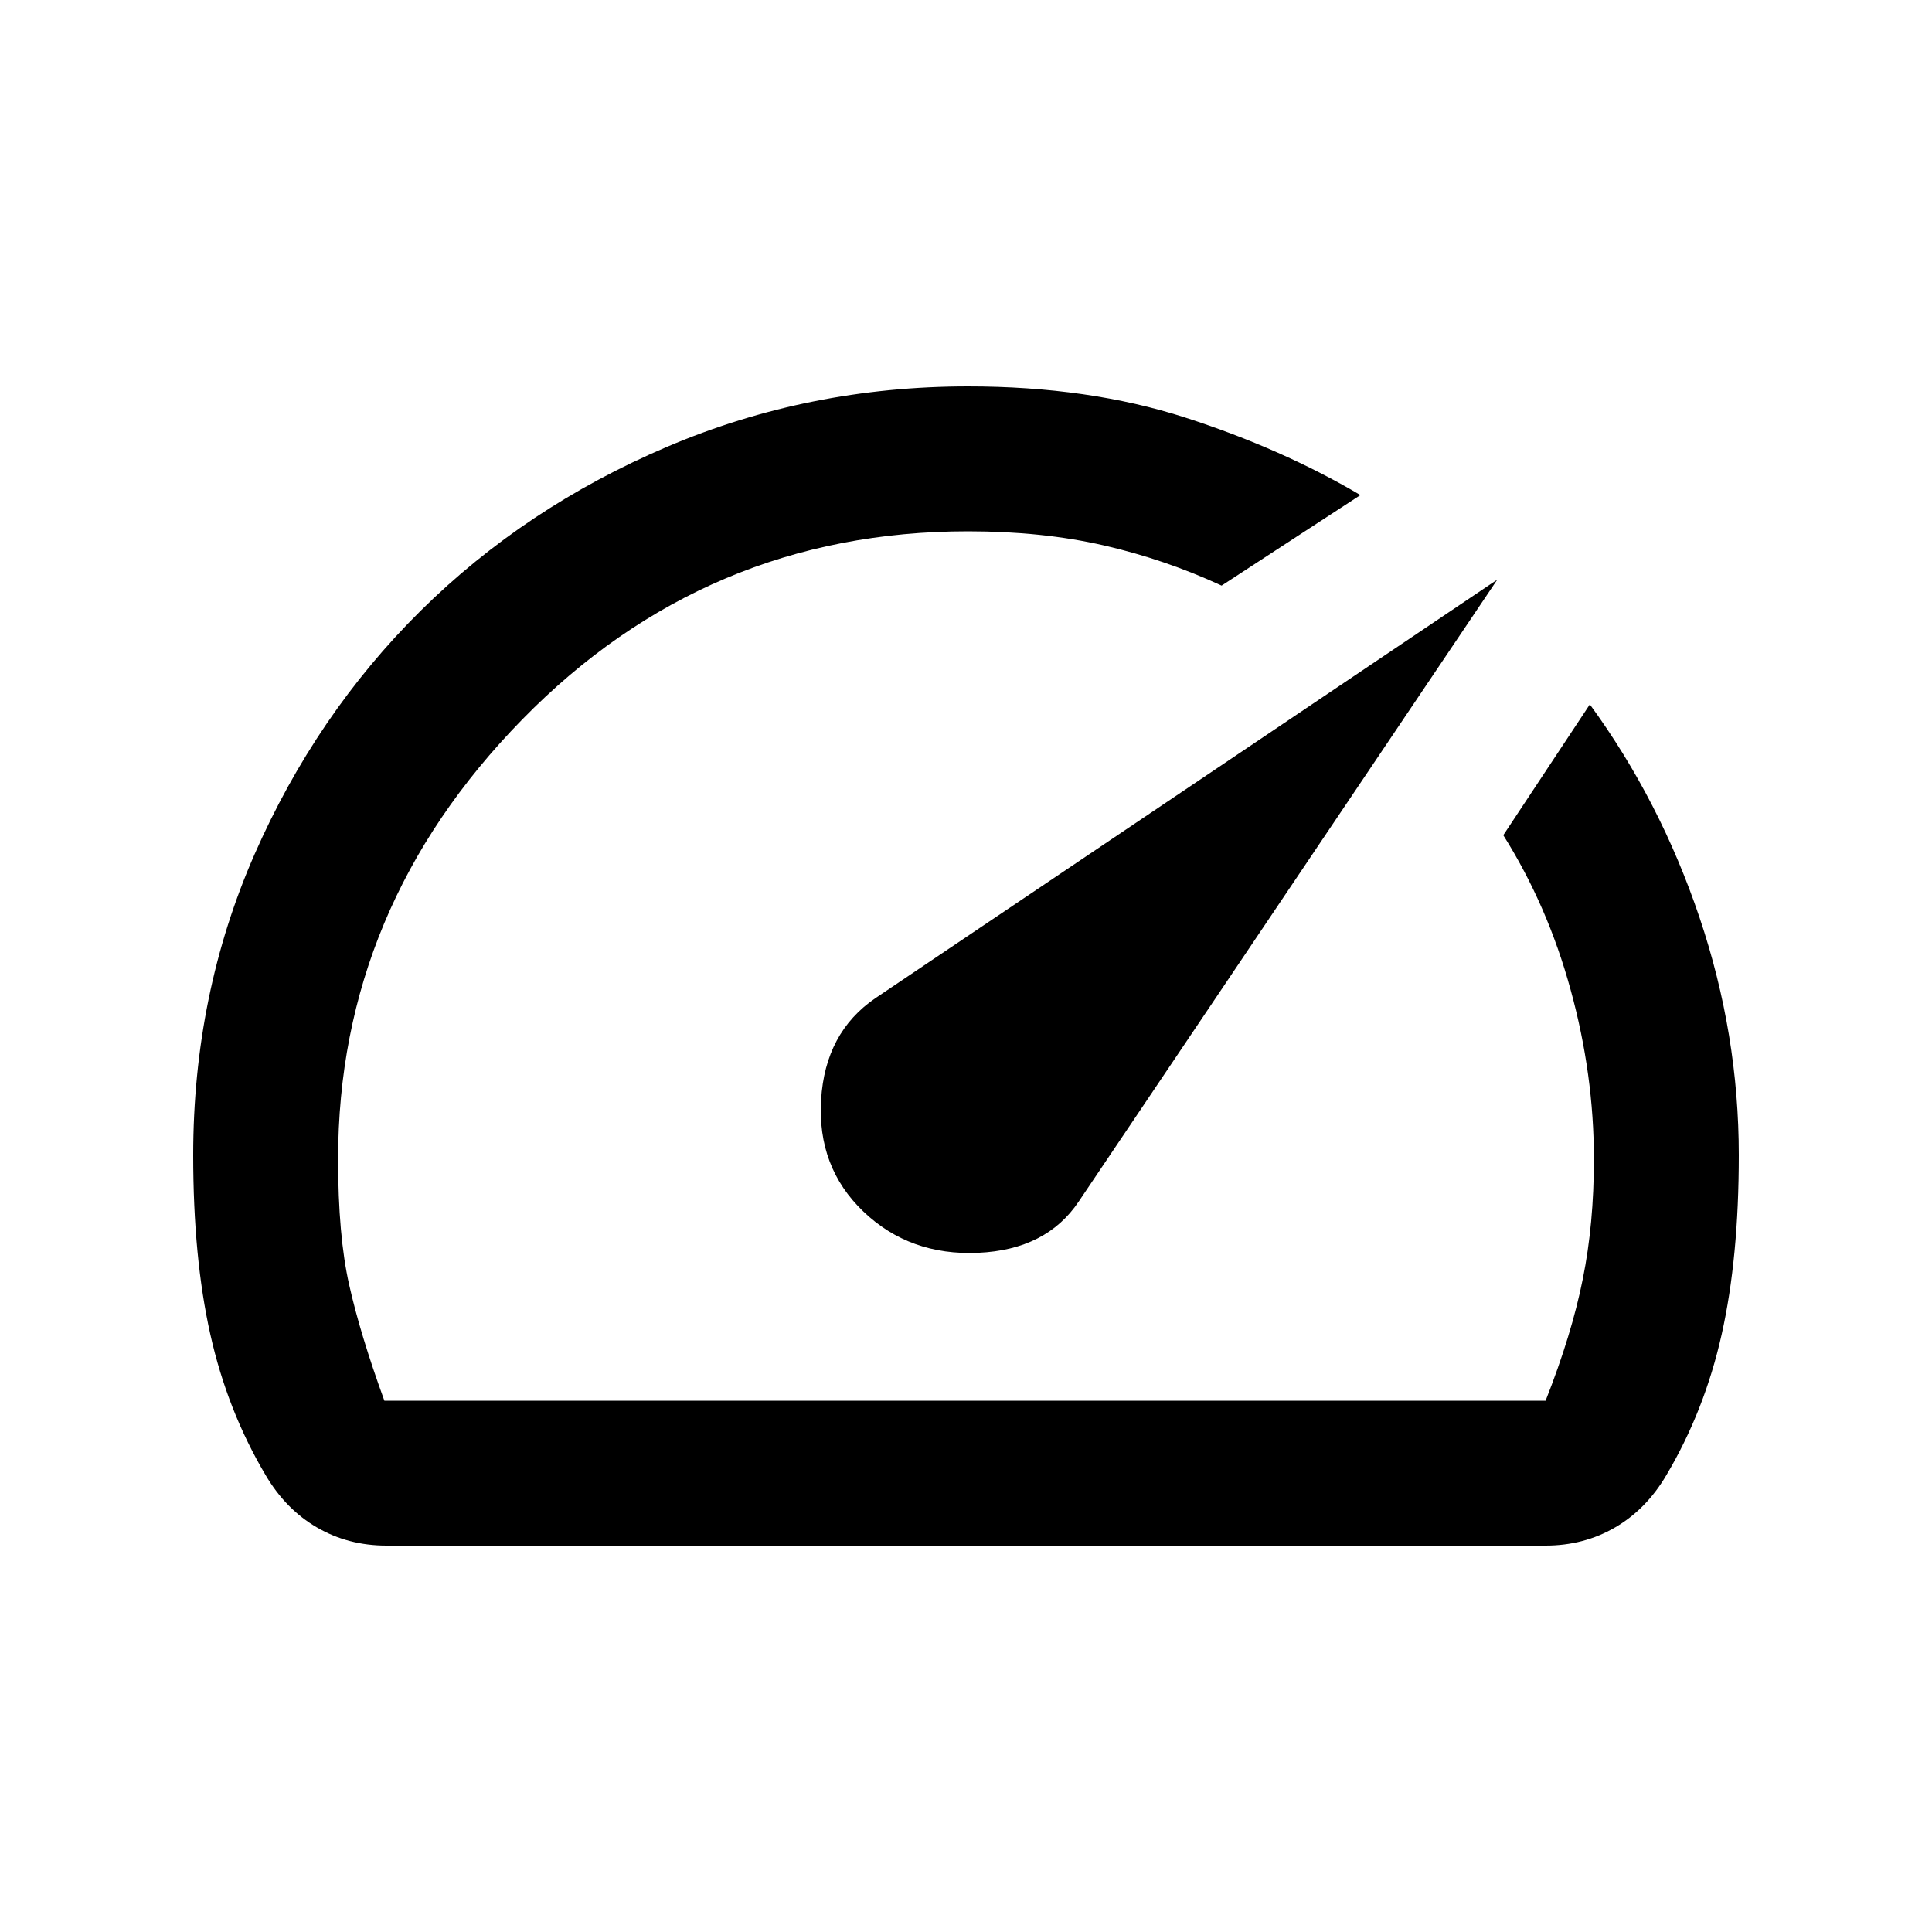 <svg width="20" height="20" viewBox="0 0 20 20" fill="none" xmlns="http://www.w3.org/2000/svg">
<path d="M8.938 12.542C9.257 12.847 9.653 12.99 10.125 12.969C10.597 12.948 10.944 12.771 11.167 12.438L15.5 6L9.062 10.333C8.715 10.57 8.528 10.92 8.5 11.385C8.472 11.85 8.618 12.236 8.938 12.542ZM10.021 4C10.854 4 11.604 4.108 12.271 4.323C12.938 4.538 13.542 4.806 14.083 5.125L12.646 6.062C12.257 5.882 11.85 5.743 11.427 5.646C11.004 5.549 10.535 5.5 10.021 5.5C8.215 5.5 6.677 6.149 5.406 7.448C4.135 8.747 3.5 10.264 3.5 12C3.5 12.528 3.538 12.962 3.615 13.302C3.691 13.642 3.812 14.041 3.979 14.5H16C16.181 14.041 16.309 13.621 16.385 13.24C16.462 12.858 16.5 12.445 16.5 12C16.5 11.417 16.42 10.833 16.26 10.25C16.101 9.667 15.868 9.132 15.562 8.646L16.458 7.292C16.945 7.959 17.323 8.695 17.594 9.5C17.865 10.305 18 11.125 18 11.958C18 12.667 17.941 13.285 17.823 13.812C17.705 14.34 17.514 14.826 17.25 15.271C17.111 15.507 16.934 15.687 16.719 15.812C16.504 15.937 16.264 16 16 16H4C3.736 16 3.496 15.937 3.281 15.812C3.066 15.687 2.889 15.507 2.75 15.271C2.486 14.826 2.295 14.34 2.177 13.812C2.059 13.285 2 12.667 2 11.958C2 10.847 2.212 9.809 2.635 8.844C3.059 7.879 3.632 7.038 4.354 6.323C5.077 5.608 5.927 5.042 6.906 4.625C7.885 4.208 8.924 4 10.021 4Z" fill="black"/>
</svg>
